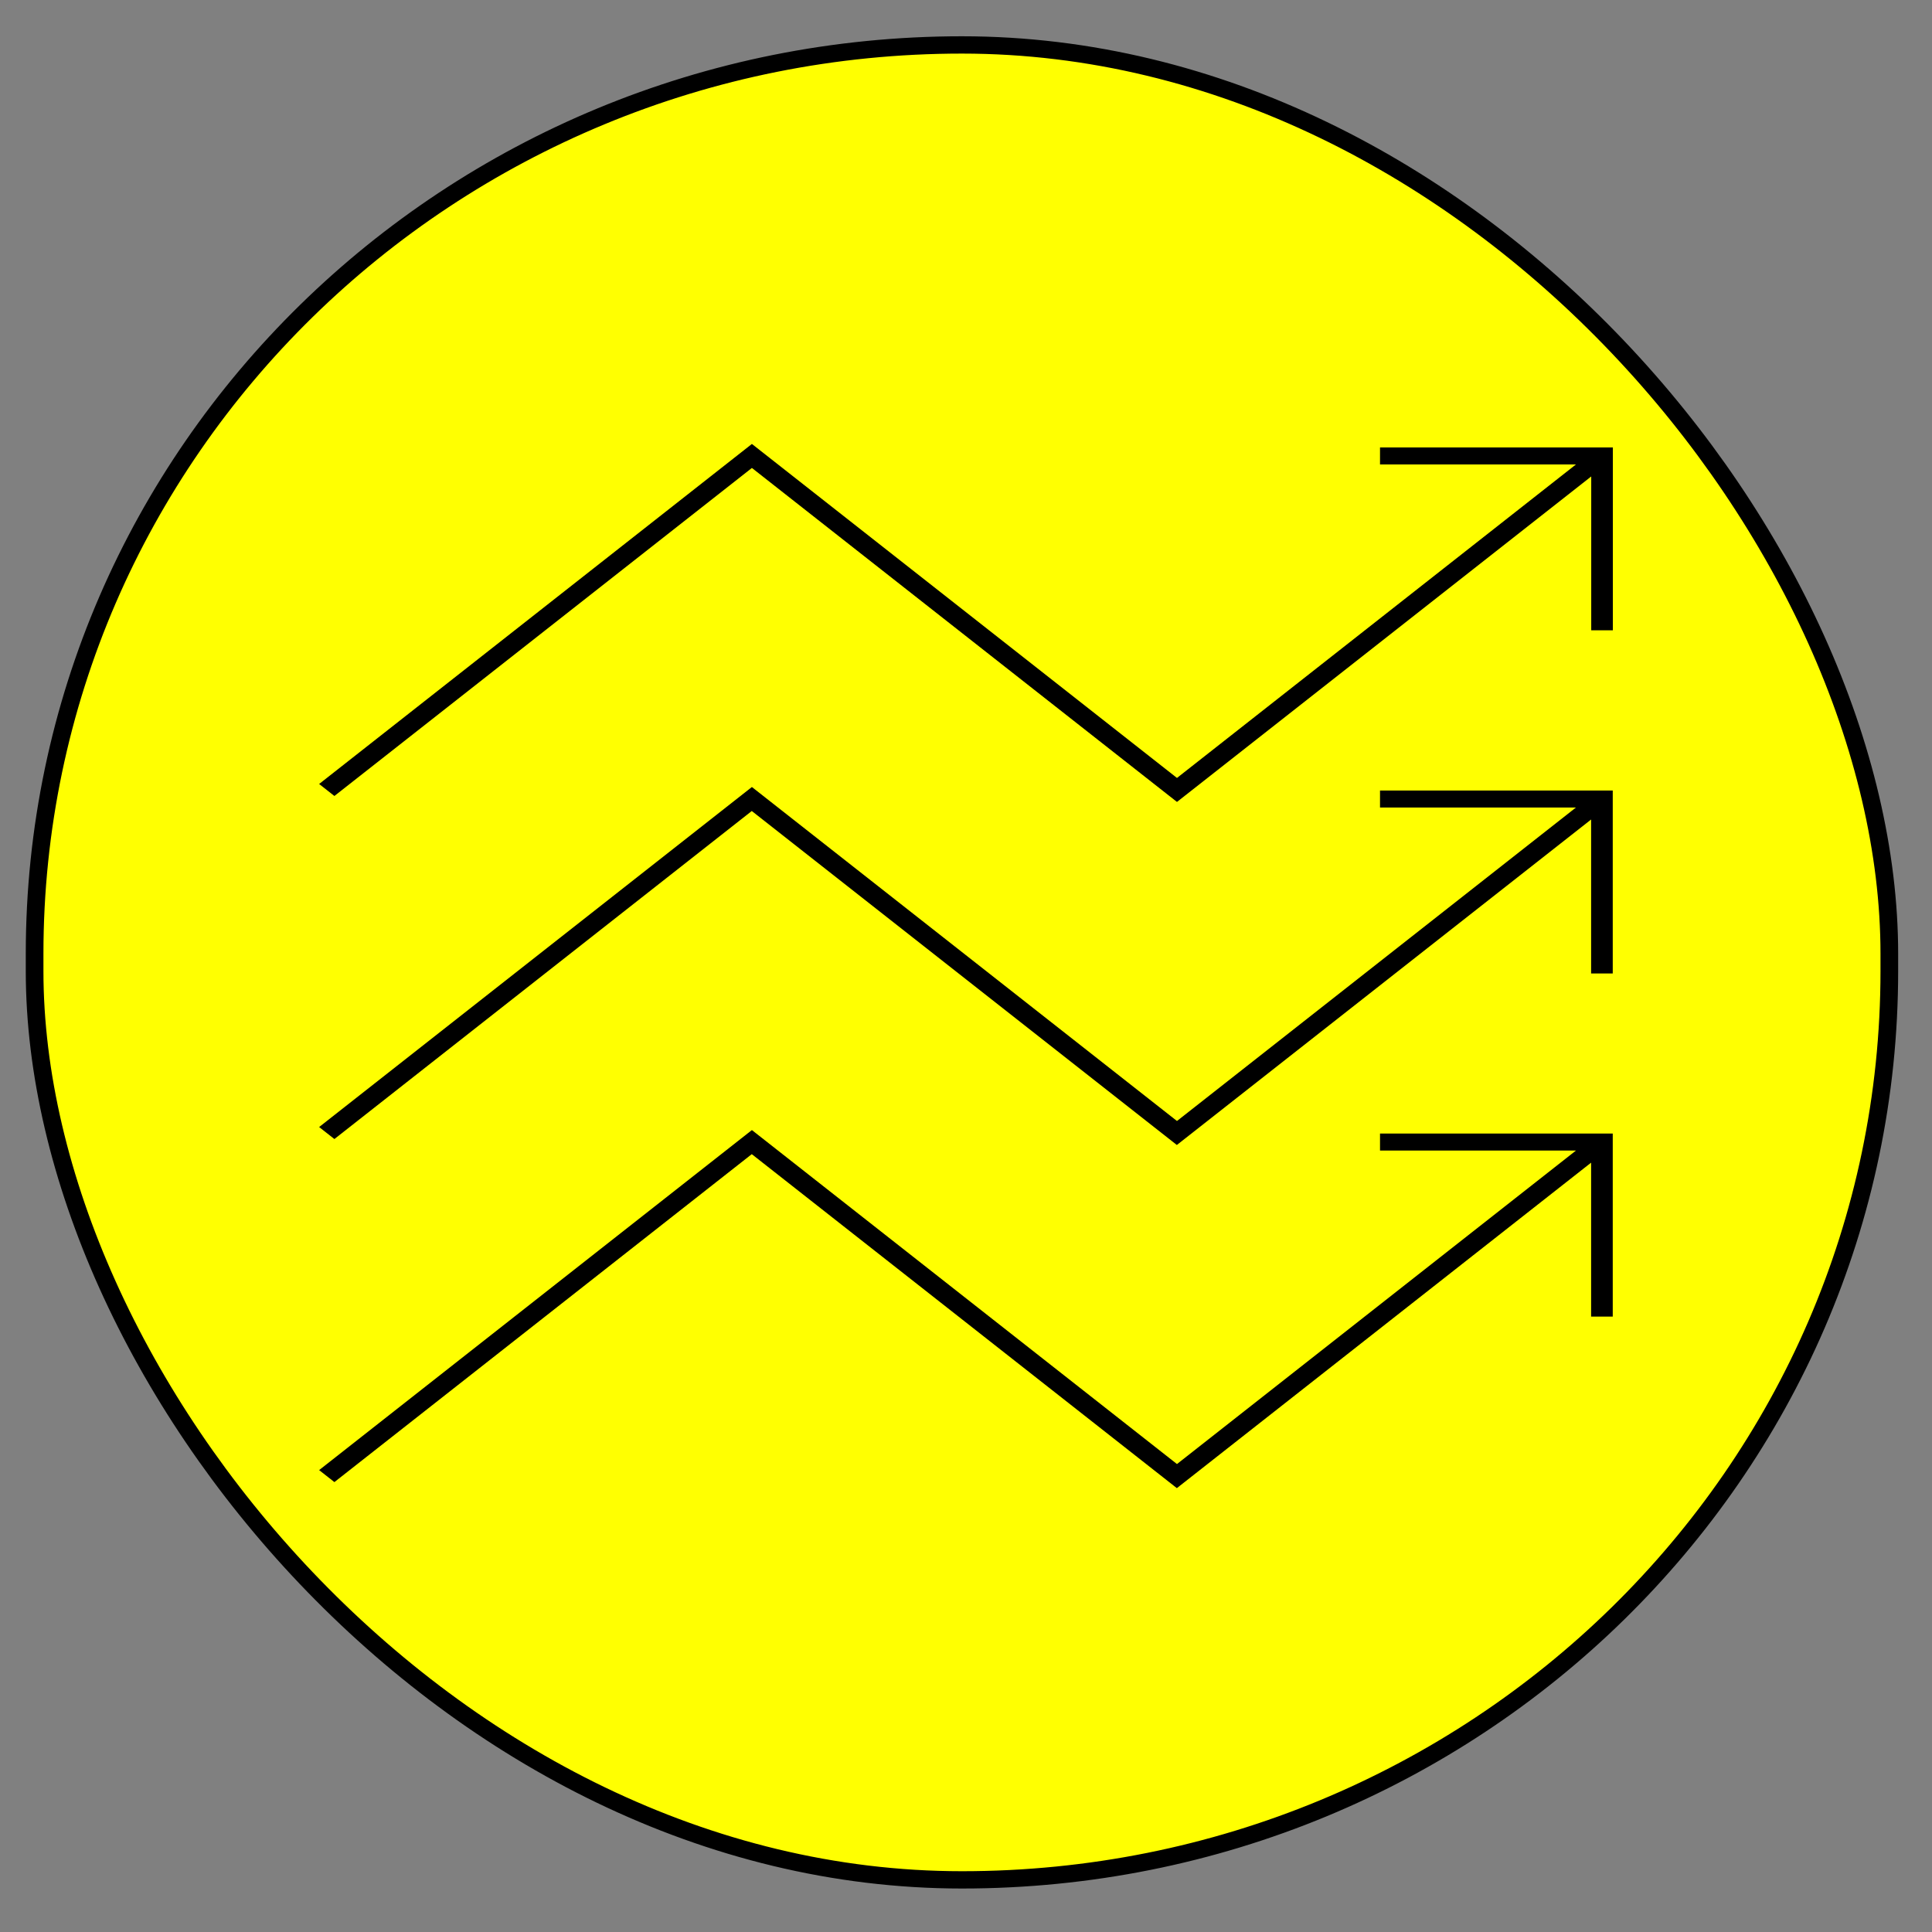 <?xml version="1.0" encoding="UTF-8" standalone="no" ?>
<!DOCTYPE svg PUBLIC "-//W3C//DTD SVG 1.1//EN" "http://www.w3.org/Graphics/SVG/1.1/DTD/svg11.dtd">
<svg xmlns="http://www.w3.org/2000/svg" xmlns:xlink="http://www.w3.org/1999/xlink" version="1.1" width="225" height="225" viewBox="0 0 225 225" xml:space="preserve">
<rect x="0" y="0" width="225" height="225" fill="#808080" stroke="none"/>
<desc>Created with Fabric.js 5.2.4</desc>
<defs>
</defs>
<rect x="0" y="0" width="100%" height="100%" fill="transparent"></rect>
<g transform="matrix(Infinity NaN NaN Infinity 0 0)" id="f438fa0d-e8c5-4ed5-8b6f-ed8741a27ec4"  >
</g>
<g transform="matrix(1 0 0 1 112.5 112.5)" id="2cb73531-ec41-4d87-bfc4-529d1435ec02"  >
<rect style="stroke: none; stroke-width: 1; stroke-dasharray: none; stroke-linecap: butt; stroke-dashoffset: 0; stroke-linejoin: miter; stroke-miterlimit: 4; fill: rgb(255,255,255); fill-rule: nonzero; opacity: 1; visibility: hidden;" vector-effect="non-scaling-stroke"  x="-112.5" y="-112.5" rx="0" ry="0" width="225" height="225" />
</g>
<g transform="matrix(1 0 0 0.98 112.03 112.08)"  >
<rect style="stroke: rgb(0,0,0); stroke-width: 2.057; stroke-dasharray: none; stroke-linecap: butt; stroke-dashoffset: 0; stroke-linejoin: miter; stroke-miterlimit: 4; fill: rgb(255,255,1); fill-rule: nonzero; opacity: 1;" vector-effect="non-scaling-stroke"  x="-108" y="-109.028" rx="108" ry="108" width="216" height="218.057" />
</g>
<g transform="matrix(0.14 0 0 0.11 112.5 112.5)"  >
<g style=""   >
		<g transform="matrix(1 0 0 1 0 -363.2)" id="Layer_1"  >
<path style="stroke: none; stroke-width: 1; stroke-dasharray: none; stroke-linecap: butt; stroke-dashoffset: 0; stroke-linejoin: miter; stroke-miterlimit: 4; fill: rgb(0,0,0); fill-rule: nonzero; opacity: 1;" vector-effect="non-scaling-stroke"  transform=" translate(-600, -236.8)" d="M 944.4 51 L 944.4 69 L 1107.4 69 L 775.5 400.9 L 421.9 47.3 L 61.9 407.3 L 74.6 420 L 421.9 72.7 L 775.5 426.3 L 1120.1 81.7 L 1120.1 244.6 L 1138.1 244.6 L 1138.1 51 L 944.4 51 z" stroke-linecap="round" />
</g>
		<g transform="matrix(1 0 0 1 -0.05 0)" id="Layer_1"  >
<path style="stroke: none; stroke-width: 1; stroke-dasharray: none; stroke-linecap: butt; stroke-dashoffset: 0; stroke-linejoin: miter; stroke-miterlimit: 4; fill: rgb(0,0,0); fill-rule: nonzero; opacity: 1;" vector-effect="non-scaling-stroke"  transform=" translate(-599.95, -600)" d="M 944.4 432.2 L 1107.4 432.2 L 775.5 764.1 L 421.9 410.5 L 61.9 770.5 L 74.6 783.2 L 421.8 435.9 L 775.4 789.5 L 1120 444.9 L 1120 607.9 L 1138 607.9 L 1138 414.2 L 944.4 414.2 L 944.4 432.2 z" stroke-linecap="round" />
</g>
		<g transform="matrix(1 0 0 1 -0.05 363.25)" id="Layer_1"  >
<path style="stroke: none; stroke-width: 1; stroke-dasharray: none; stroke-linecap: butt; stroke-dashoffset: 0; stroke-linejoin: miter; stroke-miterlimit: 4; fill: rgb(0,0,0); fill-rule: nonzero; opacity: 1;" vector-effect="non-scaling-stroke"  transform=" translate(-599.95, -963.25)" d="M 944.4 795.4 L 1107.4 795.4 L 775.5 1127.3 L 421.9 773.7 L 61.9 1133.7 L 74.6 1146.4 L 421.8 799.2 L 775.4 1152.8 L 1120 808.2 L 1120 971.2 L 1138 971.2 L 1138 777.4 L 944.4 777.4 L 944.4 795.4 z" stroke-linecap="round" />
</g>
</g>
</g>
</svg>
